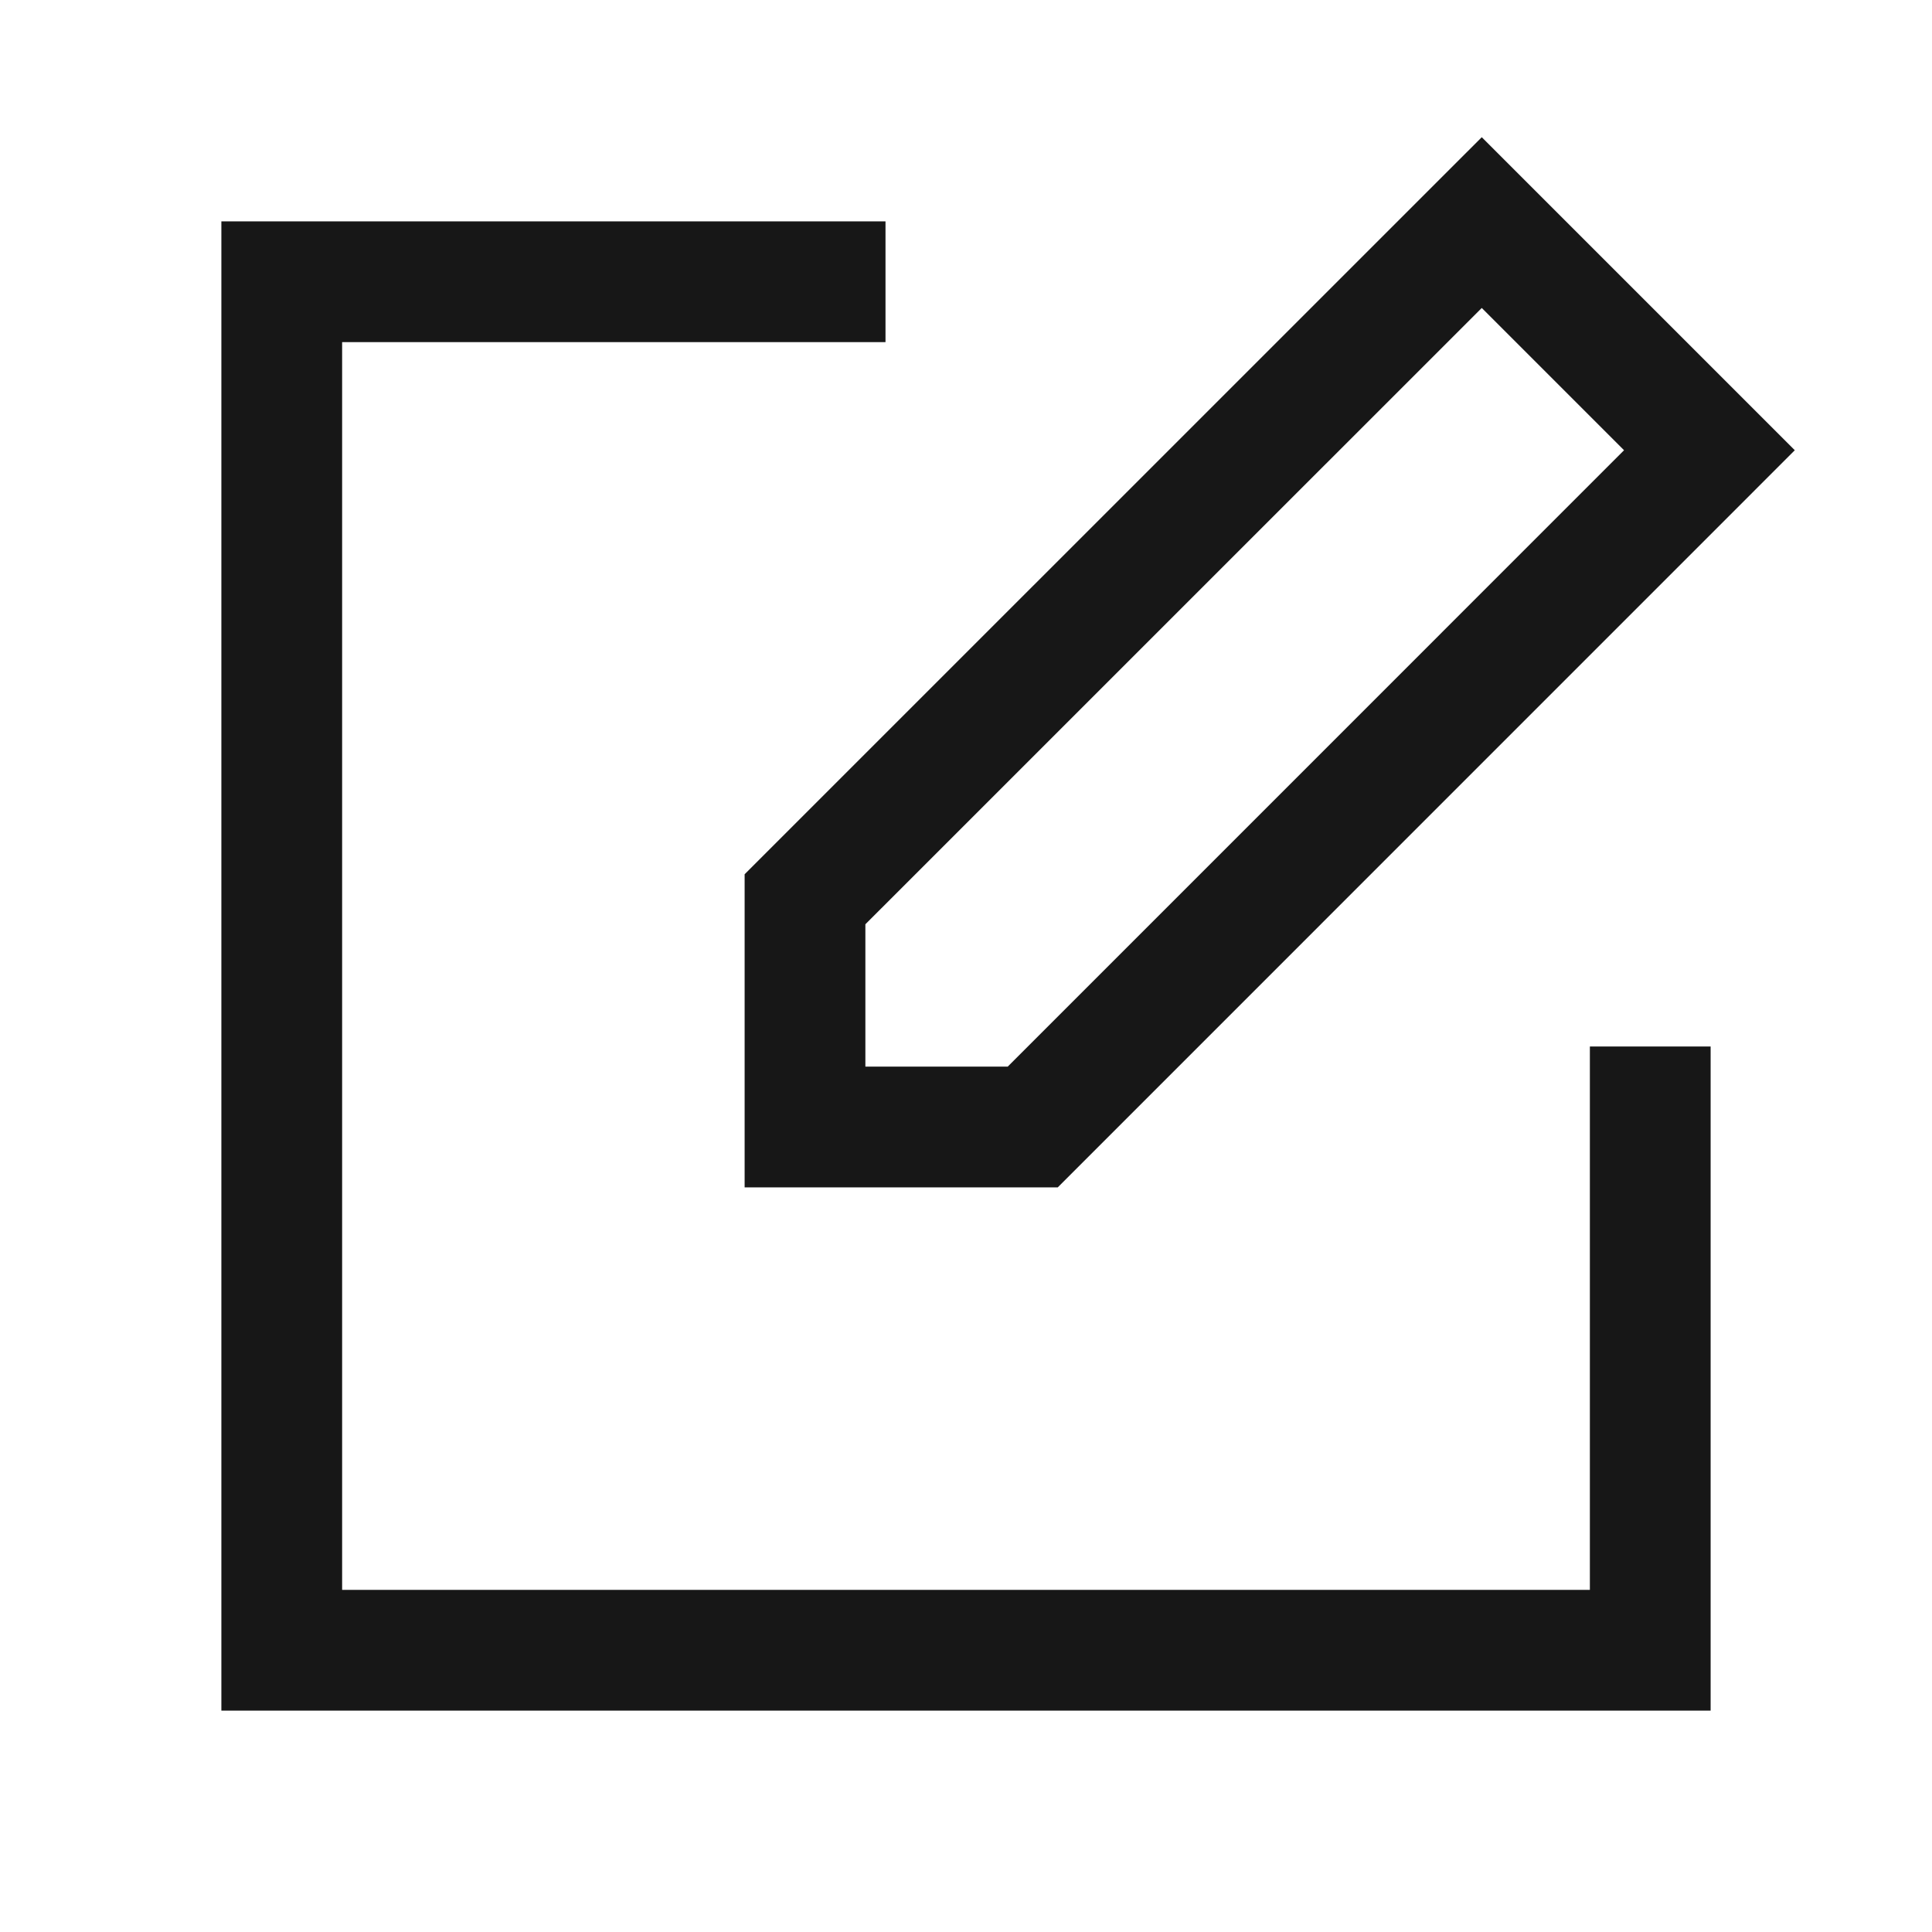 <svg xmlns="http://www.w3.org/2000/svg" width="100%" height="100%" viewBox="0 0 24 24" fill="none"><path d="M10 14H12.829L21.235 5.593L18.407 2.765L10 11.171V14Z" stroke="#171717" stroke-width="1.5" stroke-linecap="square"></path><path d="M20.5 13.75V20.5H3.5V3.5H10.25" stroke="#171717" stroke-width="1.5" stroke-linecap="square"></path></svg>